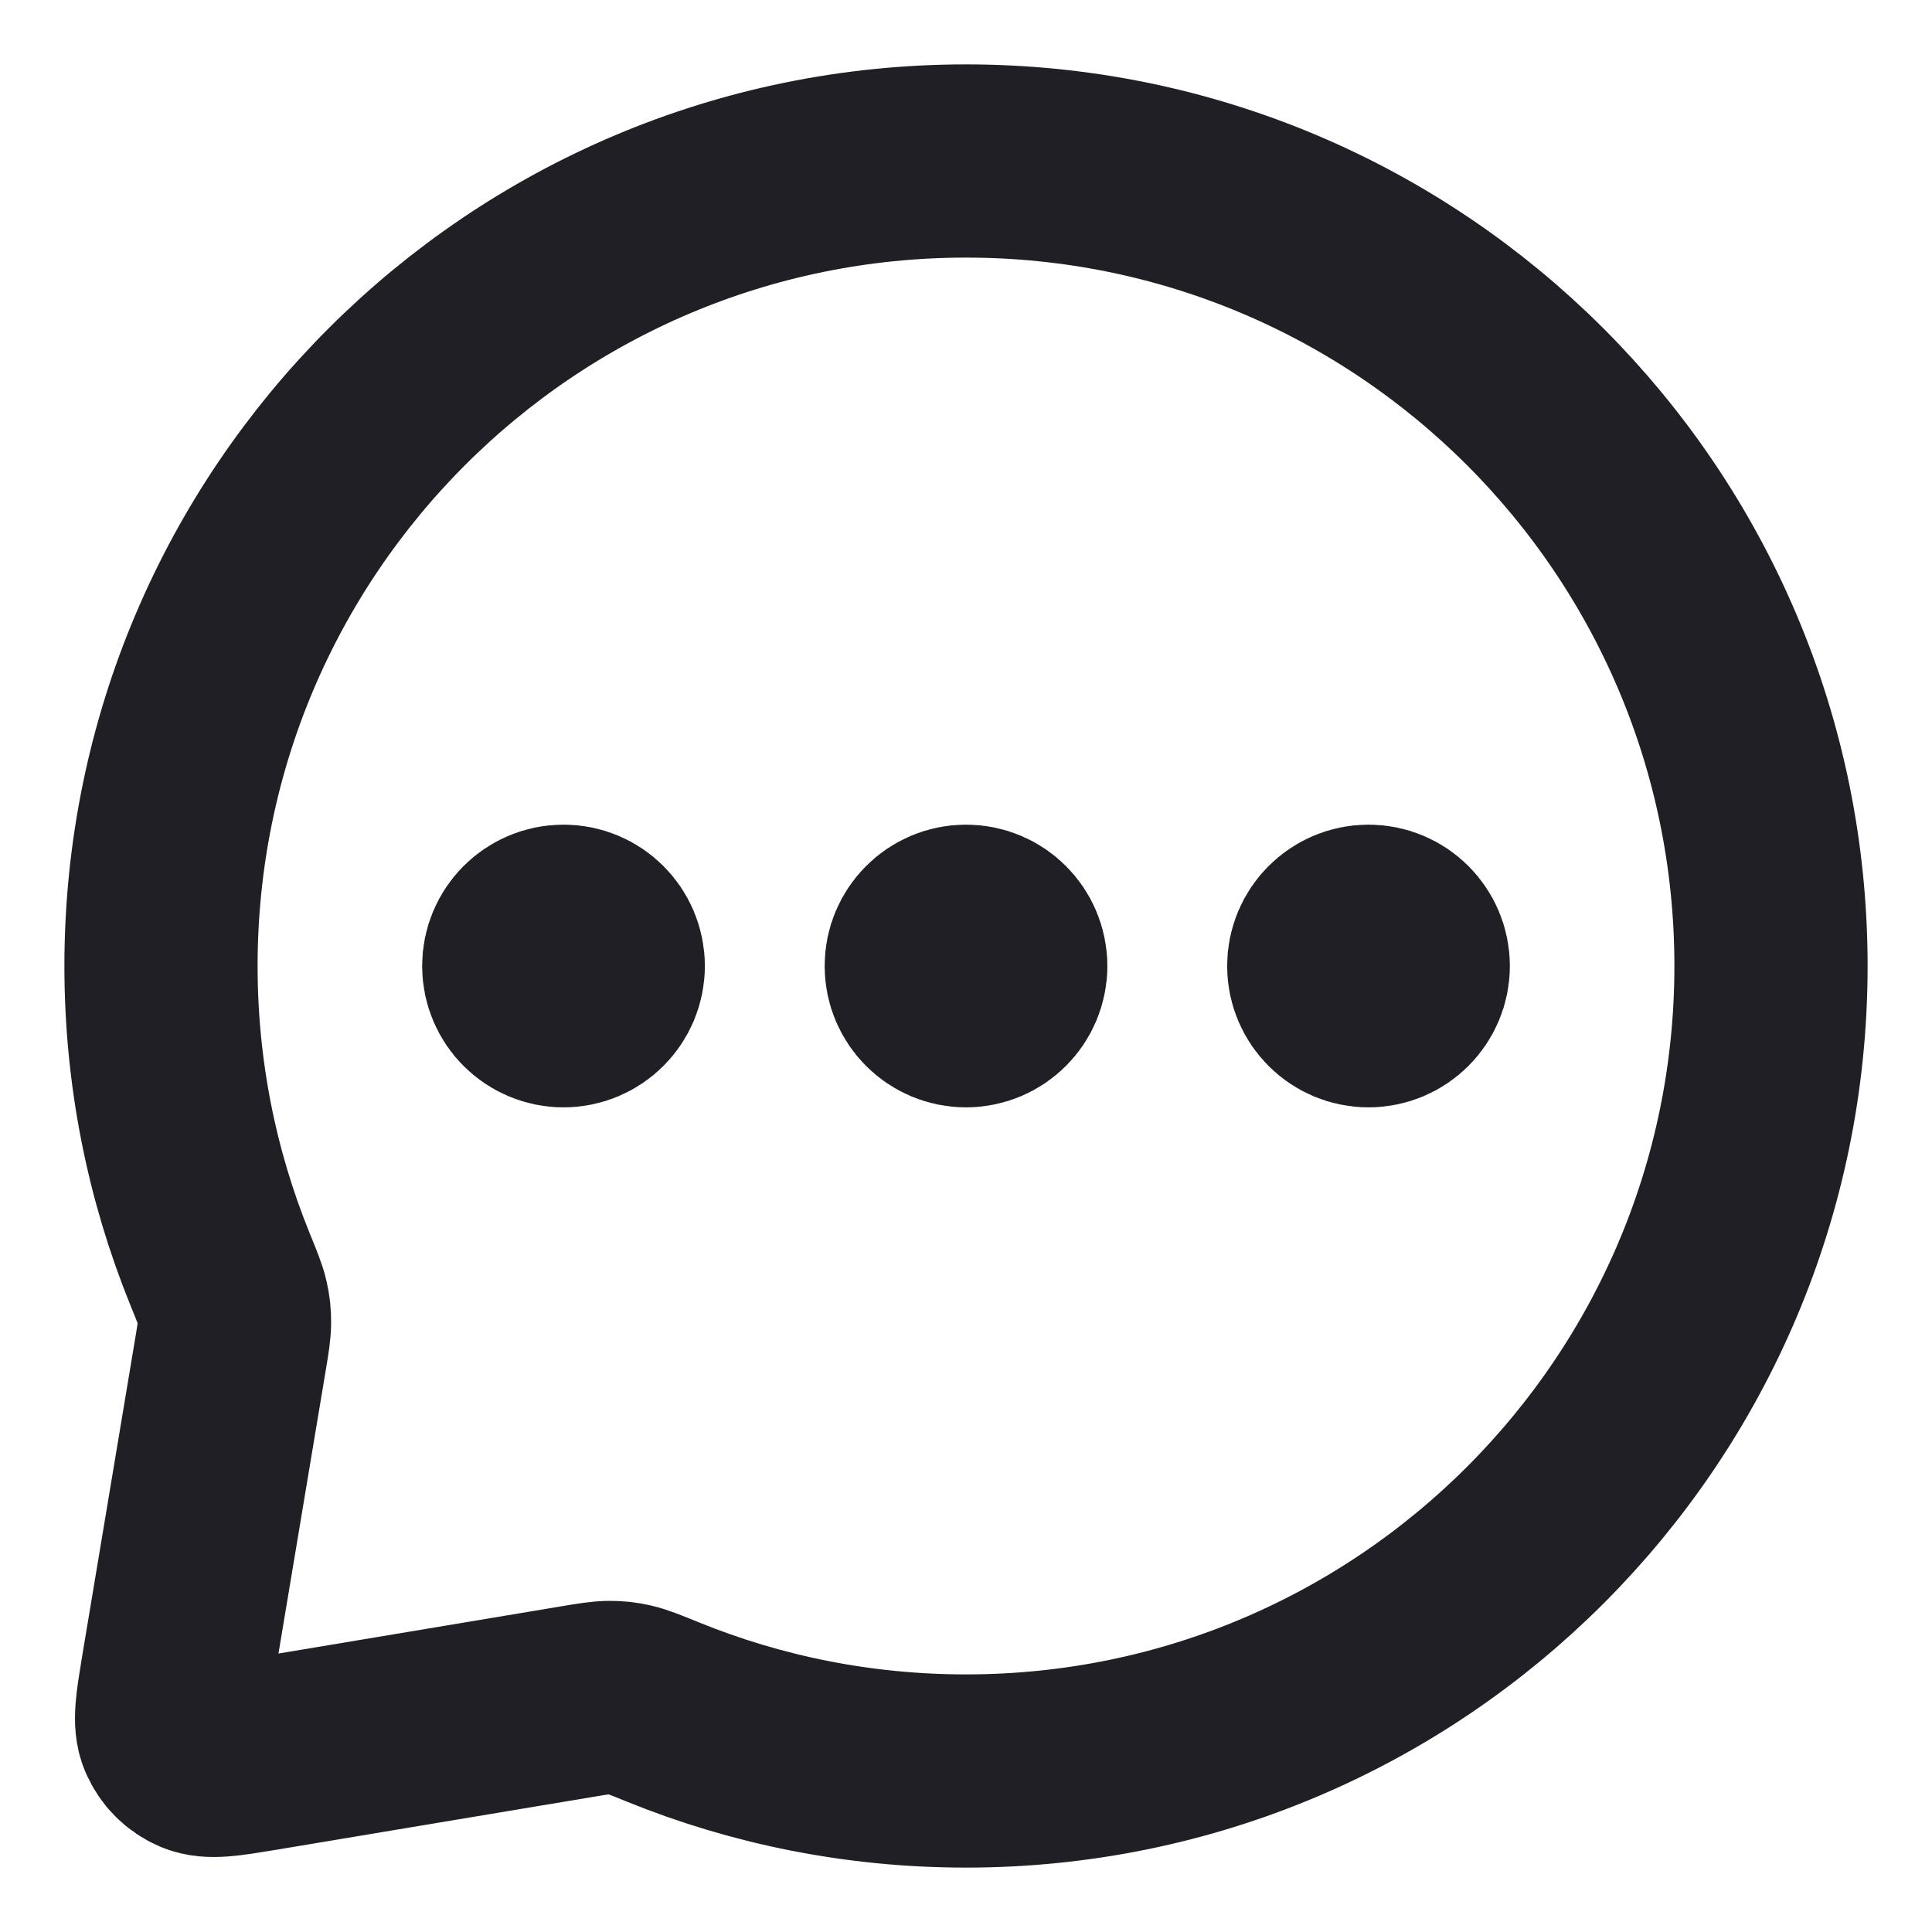 <svg width="18" height="18" viewBox="0 0 18 18" fill="none" xmlns="http://www.w3.org/2000/svg">
<path d="M5.25 9H5.258M9 9H9.008M12.75 9H12.758M9 16.5C13.142 16.5 16.5 13.142 16.5 9C16.5 4.858 13.142 1.5 9 1.5C4.858 1.5 1.5 4.858 1.5 9C1.5 9.998 1.695 10.95 2.048 11.82C2.116 11.987 2.15 12.07 2.165 12.138C2.18 12.204 2.185 12.252 2.185 12.32C2.185 12.389 2.173 12.464 2.148 12.614L1.653 15.579C1.602 15.89 1.576 16.045 1.624 16.157C1.666 16.256 1.744 16.334 1.843 16.376C1.955 16.424 2.11 16.398 2.421 16.347L5.386 15.852C5.536 15.827 5.611 15.815 5.68 15.815C5.748 15.815 5.796 15.82 5.862 15.835C5.93 15.85 6.013 15.884 6.18 15.952C7.05 16.305 8.002 16.5 9 16.5ZM5.667 9C5.667 9.23 5.48 9.417 5.25 9.417C5.02 9.417 4.833 9.23 4.833 9C4.833 8.77 5.02 8.583 5.25 8.583C5.48 8.583 5.667 8.77 5.667 9ZM9.417 9C9.417 9.23 9.23 9.417 9 9.417C8.77 9.417 8.583 9.23 8.583 9C8.583 8.77 8.77 8.583 9 8.583C9.23 8.583 9.417 8.77 9.417 9ZM13.167 9C13.167 9.23 12.98 9.417 12.75 9.417C12.52 9.417 12.333 9.23 12.333 9C12.333 8.77 12.52 8.583 12.75 8.583C12.98 8.583 13.167 8.77 13.167 9Z" stroke="#1F1F25" stroke-width="1.8" stroke-linecap="round" stroke-linejoin="round"/>
</svg>
